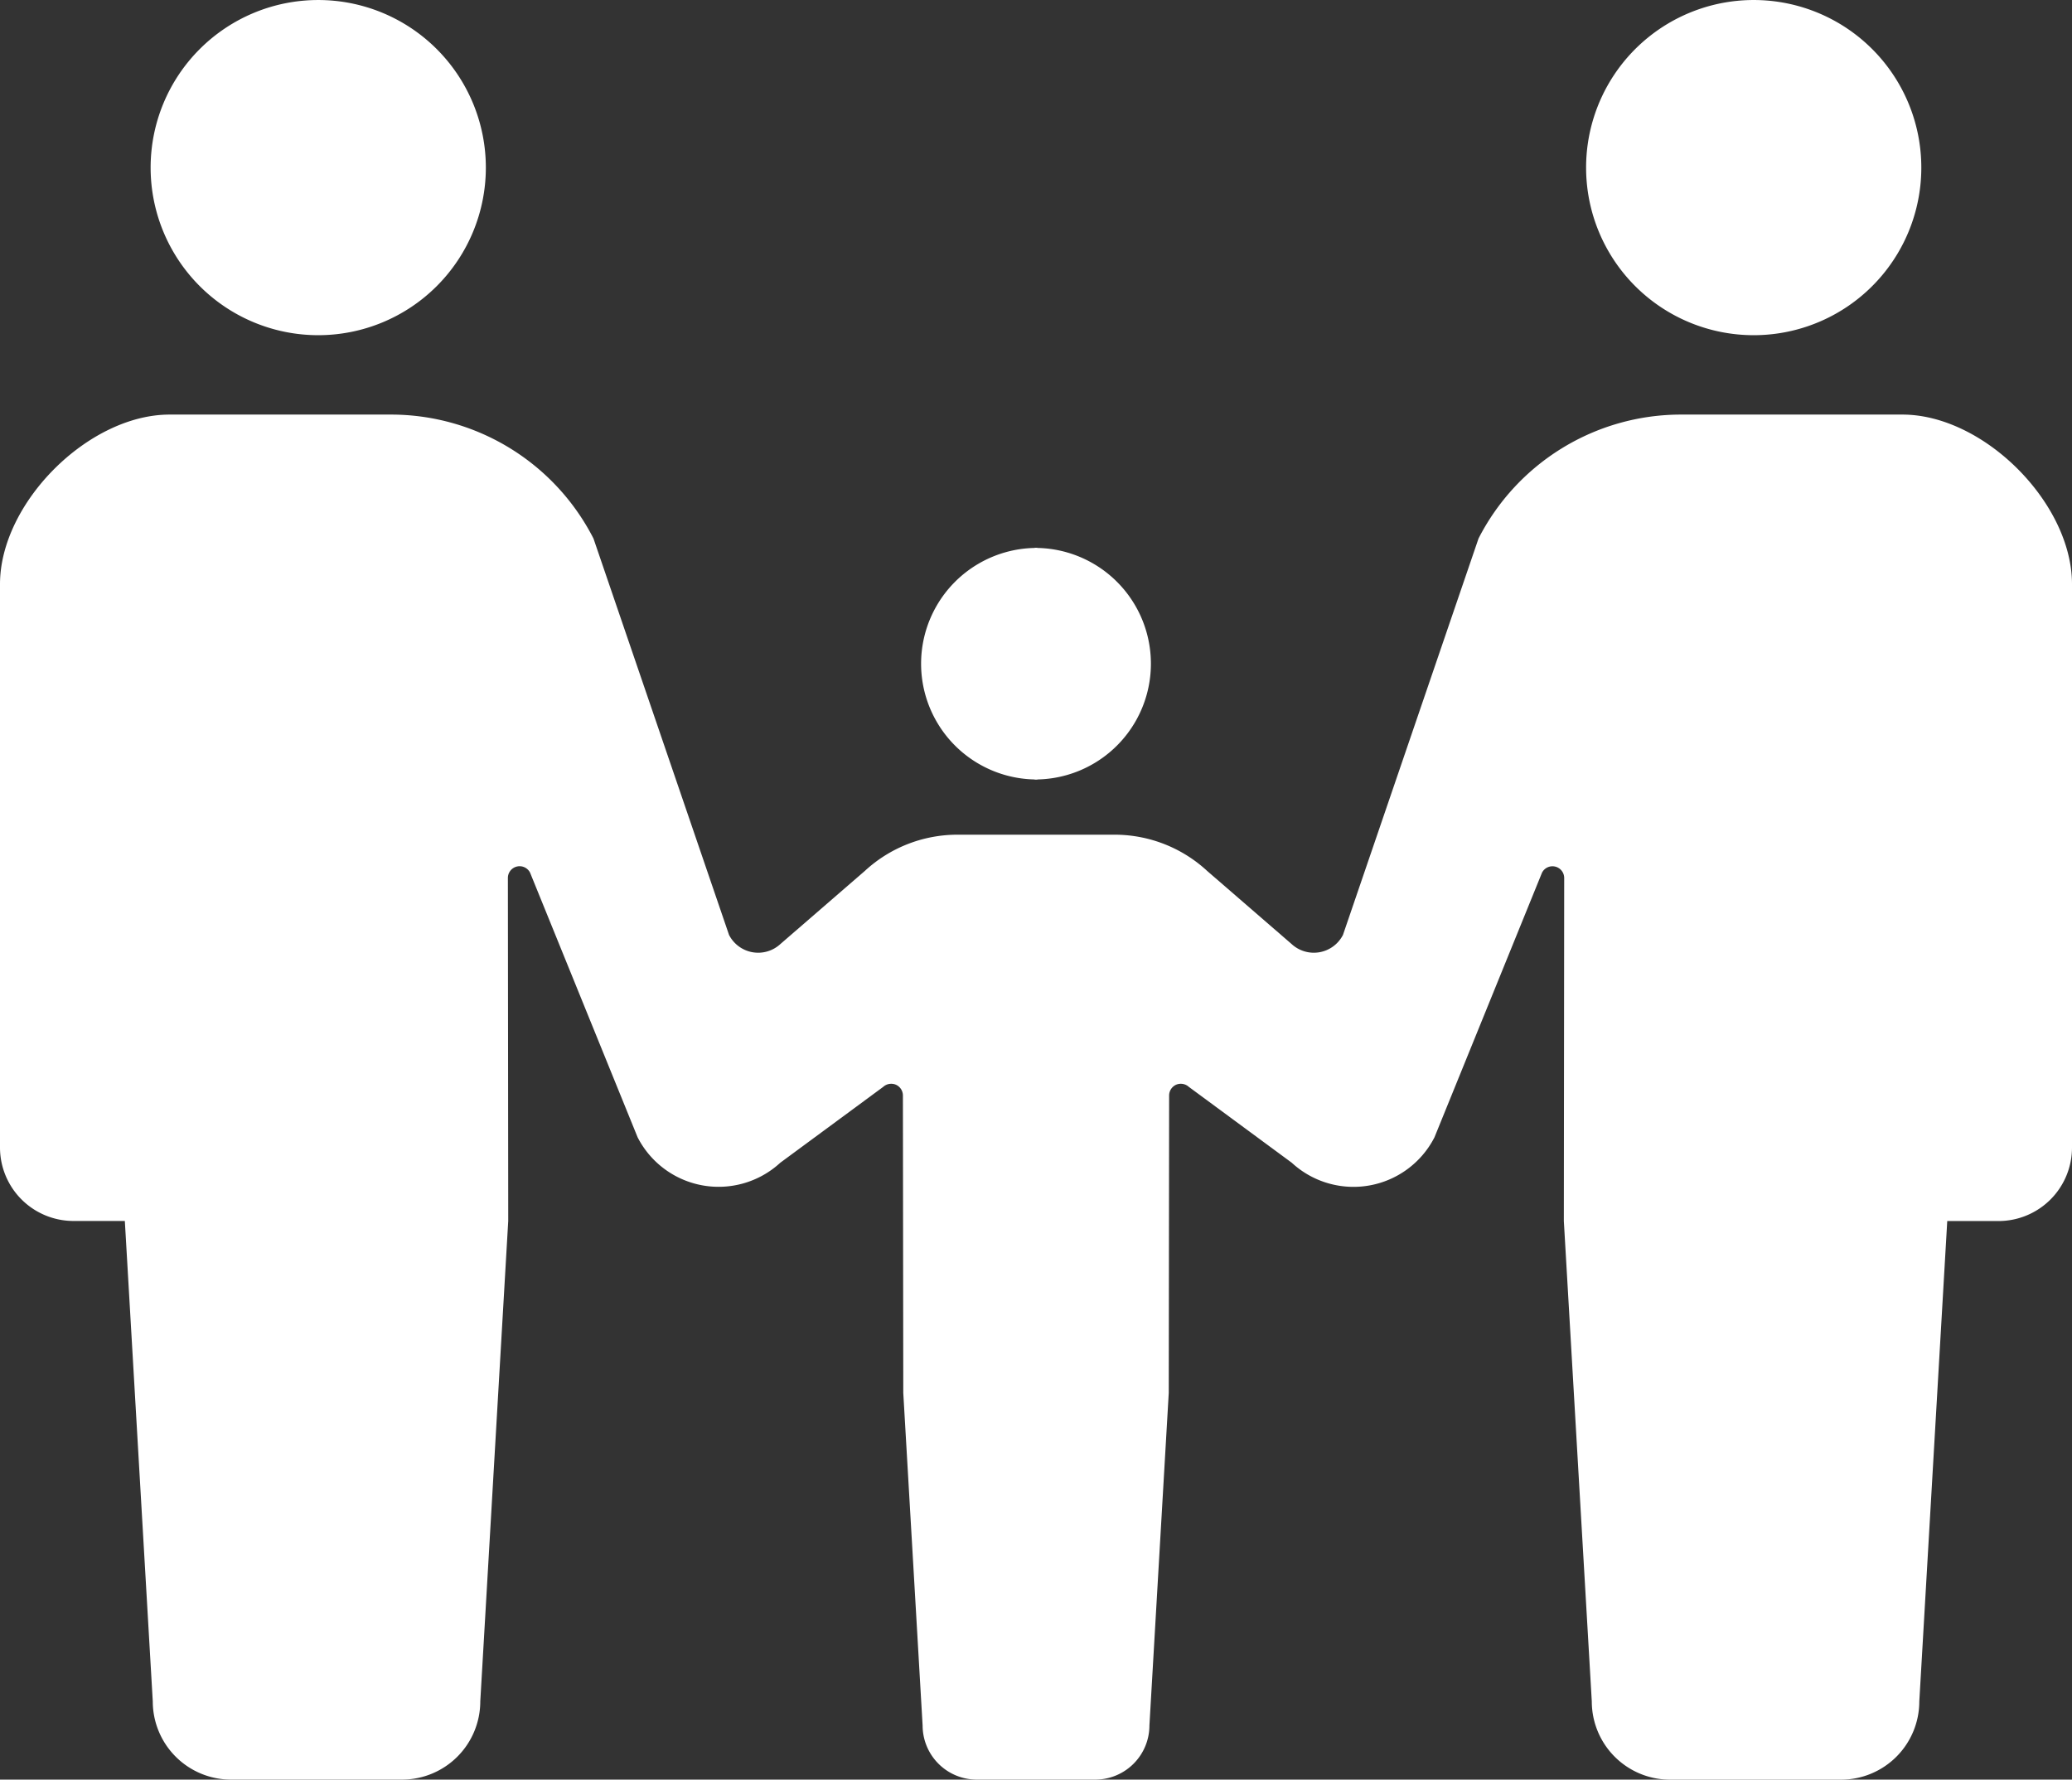 <svg xmlns="http://www.w3.org/2000/svg" width="112" height="96.208" viewBox="0 0 112 96.208">
  <rect x="0" y="0" width="112" height="96.208" fill="#333333" stroke="none"/>
  <g id="家族のアイコン" transform="translate(0 -36.096)">
    <path id="パス_198" data-name="パス 198" d="M46.28,54.217a9.06,9.06,0,1,0-9.061-9.059A9.06,9.06,0,0,0,46.28,54.217Z" transform="translate(-29.077)" fill="#fff"/>
    <path id="パス_199" data-name="パス 199" d="M233.767,183.98v.014c.022,0,.042-.007.064-.007s.042.007.064.007v-.014a6.259,6.259,0,0,0,0-12.516v-.014c-.022,0-.042.007-.064.007s-.042-.007-.064-.007v.014a6.259,6.259,0,0,0,0,12.516Z" transform="translate(-177.831 -105.745)" fill="#fff"/>
    <path id="パス_200" data-name="パス 200" d="M401,54.217a9.06,9.06,0,1,0-9.06-9.059A9.06,9.06,0,0,0,401,54.217Z" transform="translate(-306.205)" fill="#fff"/>
    <path id="パス_201" data-name="パス 201" d="M102.834,138.553H90.865a12.291,12.291,0,0,0-10.945,6.7l-7.327,21.43a1.77,1.77,0,0,1-2.779.491l-4.558-3.946a7.374,7.374,0,0,0-5.01-1.963H51.754a7.374,7.374,0,0,0-5.01,1.963l-4.558,3.946a1.77,1.77,0,0,1-2.779-.491l-7.327-21.43a12.291,12.291,0,0,0-10.945-6.7H9.166c-4.39,0-9.166,4.776-9.166,9.168v30.452a3.974,3.974,0,0,0,3.973,3.975H6.748L8.258,208.12a4.231,4.231,0,0,0,4.231,4.229H21.73a4.231,4.231,0,0,0,4.231-4.229l1.511-25.971-.019-18.543a.634.634,0,0,1,1.2-.288l5.813,14.307A4.919,4.919,0,0,0,42.177,179l5.562-4.1a.646.646,0,0,1,.686-.119.64.64,0,0,1,.381.583l.02,16.08,1.045,17.978a2.929,2.929,0,0,0,2.93,2.927h6.4a2.929,2.929,0,0,0,2.93-2.927l1.045-17.978.02-16.08a.639.639,0,0,1,.381-.583.646.646,0,0,1,.686.119l5.562,4.1a4.918,4.918,0,0,0,7.713-1.372l5.813-14.307a.634.634,0,0,1,1.2.288l-.019,18.543,1.511,25.971a4.231,4.231,0,0,0,4.231,4.229h9.241a4.231,4.231,0,0,0,4.231-4.229l1.511-25.971h2.774A3.974,3.974,0,0,0,112,178.174V147.721C112,143.329,107.224,138.553,102.834,138.553Z" transform="translate(0 -80.044)" fill="#fff"/>
  </g>
</svg>
